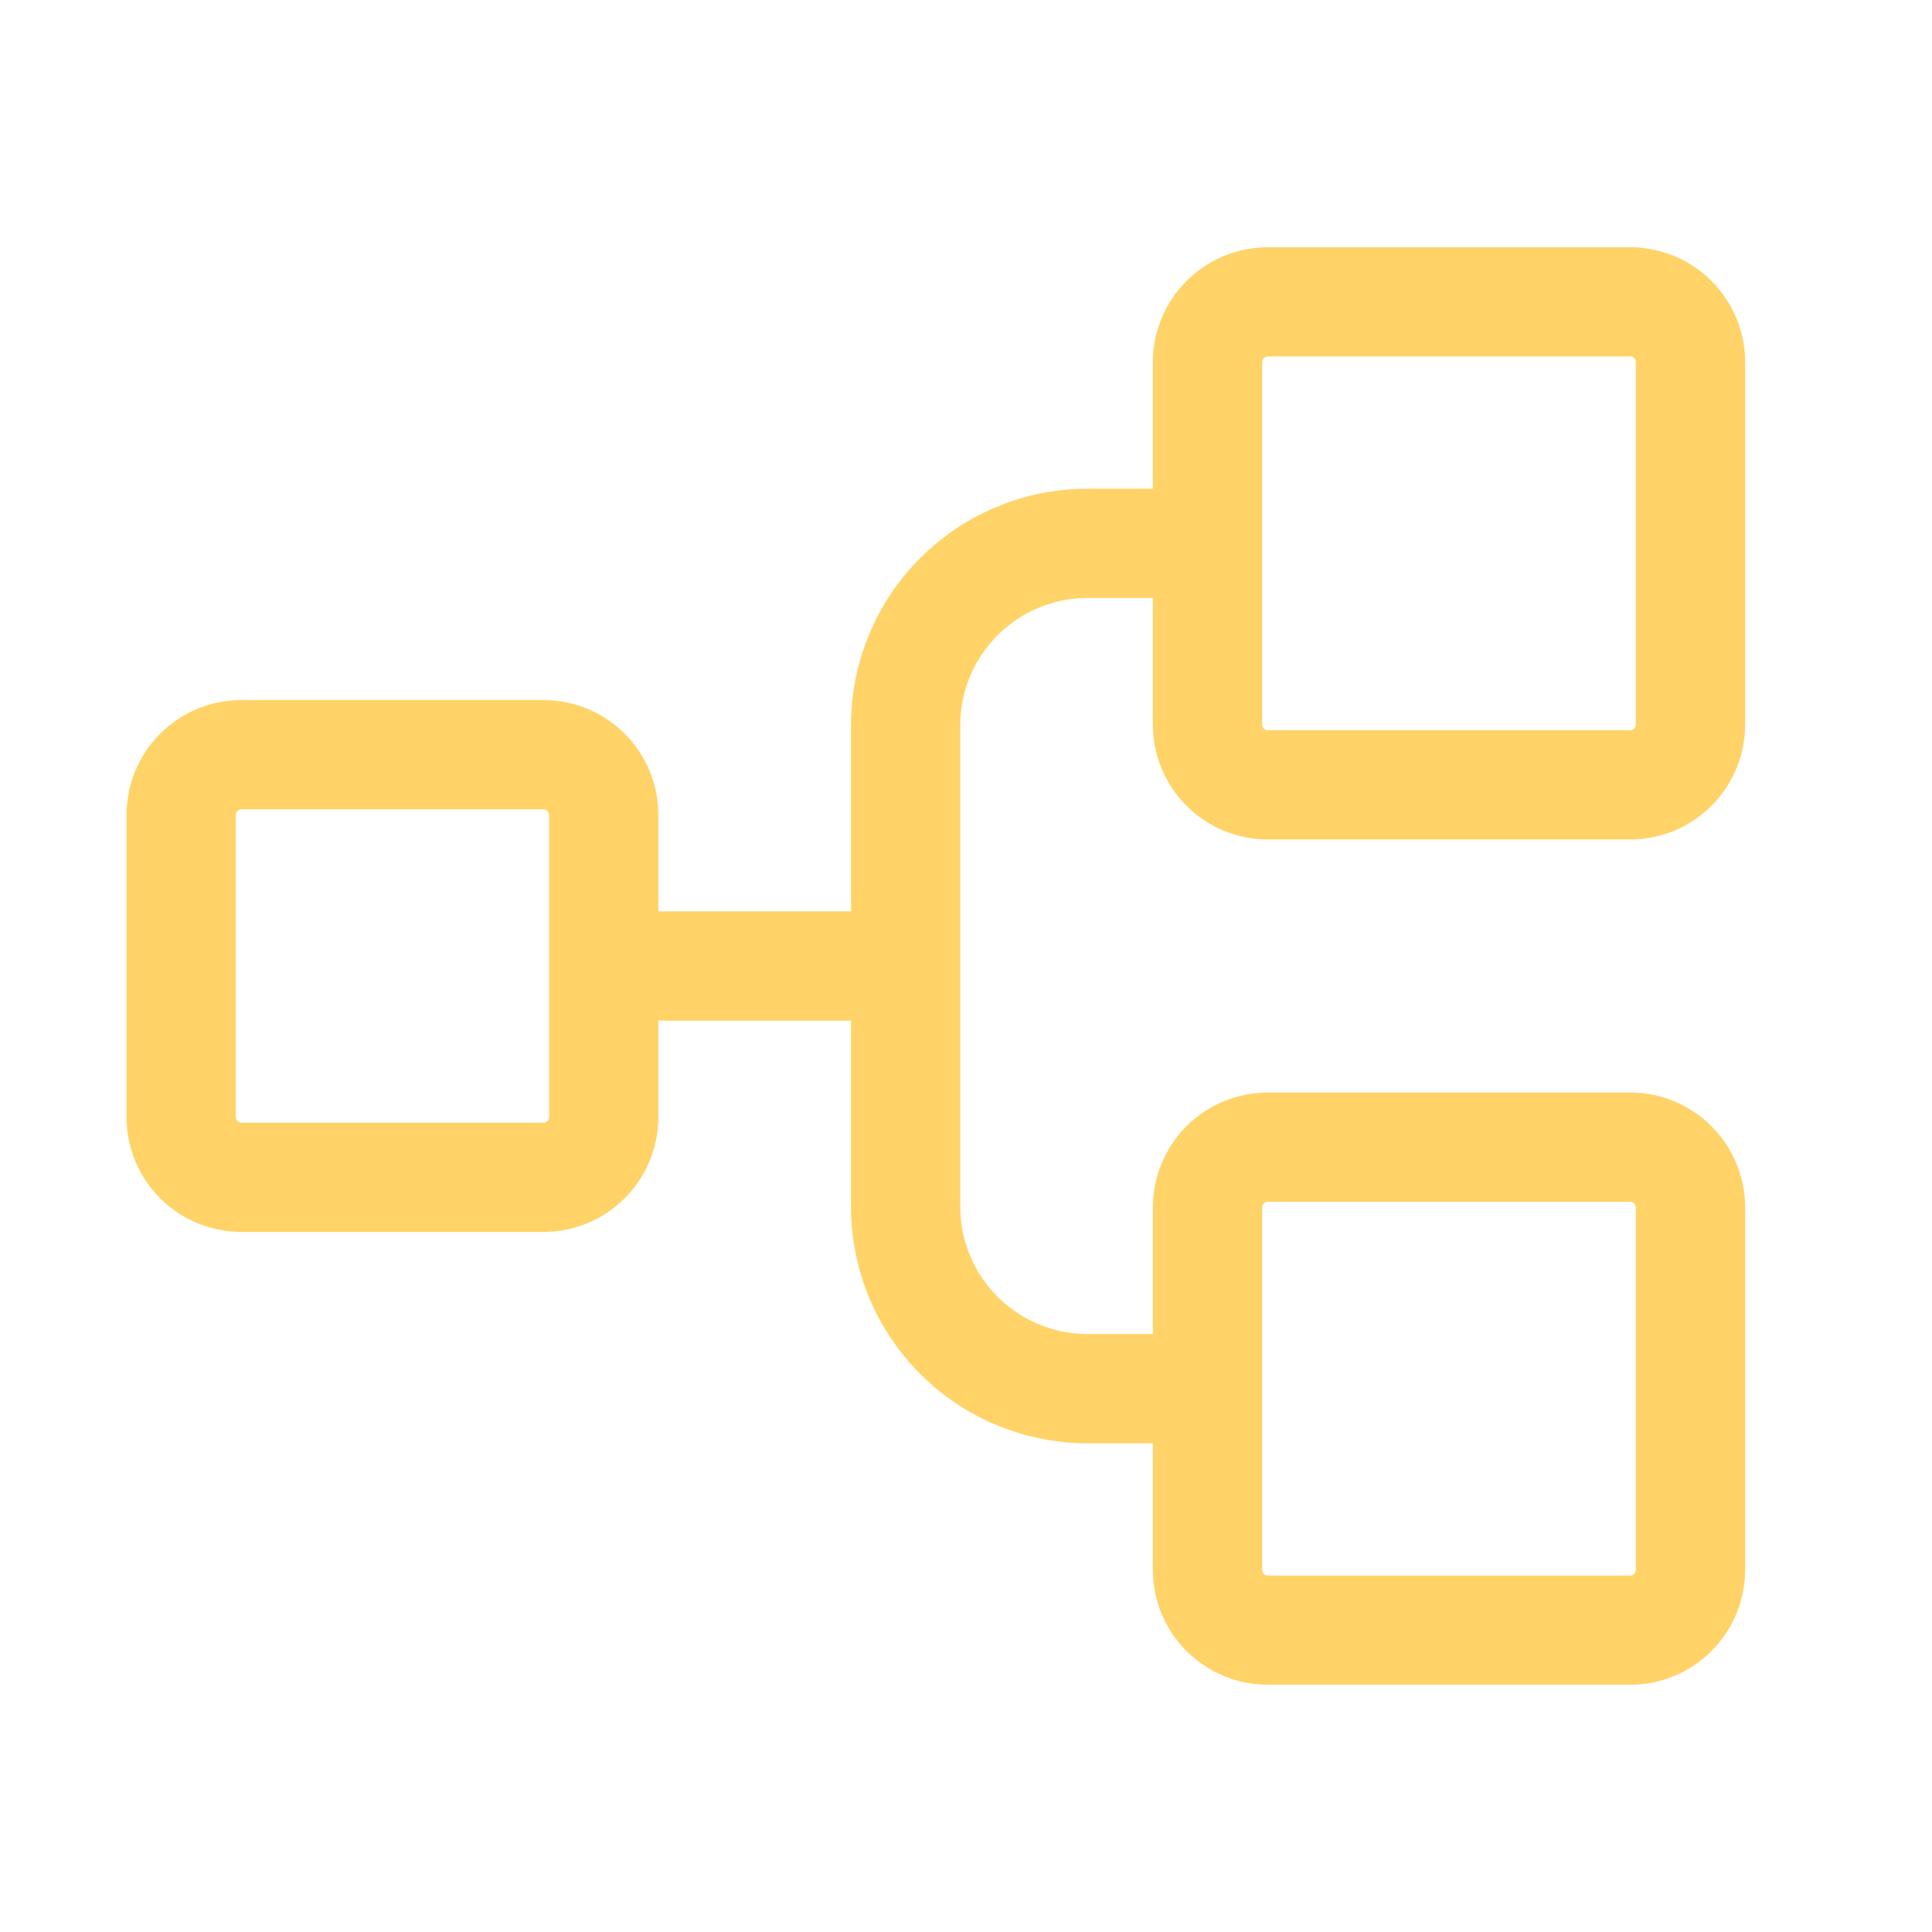 <?xml version="1.0" encoding="UTF-8"?> <svg xmlns="http://www.w3.org/2000/svg" width="31" height="31" viewBox="0 0 31 31" fill="none"> <path d="M20.344 13.32H26.156C26.606 13.32 27.037 13.142 27.355 12.824C27.673 12.506 27.852 12.075 27.852 11.625V5.812C27.852 5.363 27.673 4.932 27.355 4.614C27.037 4.296 26.606 4.117 26.156 4.117H20.344C19.894 4.117 19.463 4.296 19.145 4.614C18.827 4.932 18.648 5.363 18.648 5.812V7.992H17.438C16.475 7.995 15.553 8.379 14.872 9.06C14.192 9.74 13.808 10.662 13.805 11.625V14.773H10.414V13.078C10.414 12.629 10.235 12.197 9.918 11.879C9.6 11.561 9.168 11.383 8.719 11.383H3.875C3.425 11.383 2.994 11.561 2.676 11.879C2.358 12.197 2.18 12.629 2.18 13.078V17.922C2.18 18.372 2.358 18.803 2.676 19.121C2.994 19.439 3.425 19.617 3.875 19.617H8.719C9.168 19.617 9.6 19.439 9.918 19.121C10.235 18.803 10.414 18.372 10.414 17.922V16.227H13.805V19.375C13.808 20.337 14.192 21.26 14.872 21.94C15.553 22.621 16.475 23.005 17.438 23.008H18.648V25.188C18.648 25.637 18.827 26.068 19.145 26.386C19.463 26.704 19.894 26.883 20.344 26.883H26.156C26.606 26.883 27.037 26.704 27.355 26.386C27.673 26.068 27.852 25.637 27.852 25.188V19.375C27.852 18.925 27.673 18.494 27.355 18.176C27.037 17.858 26.606 17.68 26.156 17.68H20.344C19.894 17.68 19.463 17.858 19.145 18.176C18.827 18.494 18.648 18.925 18.648 19.375V21.555H17.438C16.86 21.552 16.308 21.321 15.9 20.913C15.492 20.505 15.261 19.952 15.258 19.375V11.625C15.261 11.048 15.492 10.495 15.9 10.087C16.308 9.679 16.86 9.448 17.438 9.445H18.648V11.625C18.648 12.075 18.827 12.506 19.145 12.824C19.463 13.142 19.894 13.32 20.344 13.32ZM8.961 17.922C8.961 17.986 8.935 18.048 8.89 18.093C8.845 18.139 8.783 18.164 8.719 18.164H3.875C3.811 18.164 3.749 18.139 3.704 18.093C3.658 18.048 3.633 17.986 3.633 17.922V13.078C3.633 13.014 3.658 12.952 3.704 12.907C3.749 12.861 3.811 12.836 3.875 12.836H8.719C8.783 12.836 8.845 12.861 8.89 12.907C8.935 12.952 8.961 13.014 8.961 13.078V17.922ZM20.102 19.375C20.102 19.311 20.127 19.249 20.172 19.204C20.218 19.158 20.279 19.133 20.344 19.133H26.156C26.221 19.133 26.282 19.158 26.328 19.204C26.373 19.249 26.398 19.311 26.398 19.375V25.188C26.398 25.252 26.373 25.313 26.328 25.359C26.282 25.404 26.221 25.43 26.156 25.43H20.344C20.279 25.43 20.218 25.404 20.172 25.359C20.127 25.313 20.102 25.252 20.102 25.188V19.375ZM20.102 5.812C20.102 5.748 20.127 5.687 20.172 5.641C20.218 5.596 20.279 5.57 20.344 5.57H26.156C26.221 5.57 26.282 5.596 26.328 5.641C26.373 5.687 26.398 5.748 26.398 5.812V11.625C26.398 11.689 26.373 11.751 26.328 11.796C26.282 11.842 26.221 11.867 26.156 11.867H20.344C20.279 11.867 20.218 11.842 20.172 11.796C20.127 11.751 20.102 11.689 20.102 11.625V5.812Z" fill="#FFD367" stroke="#FFD367" stroke-width="0.3"></path> </svg> 
